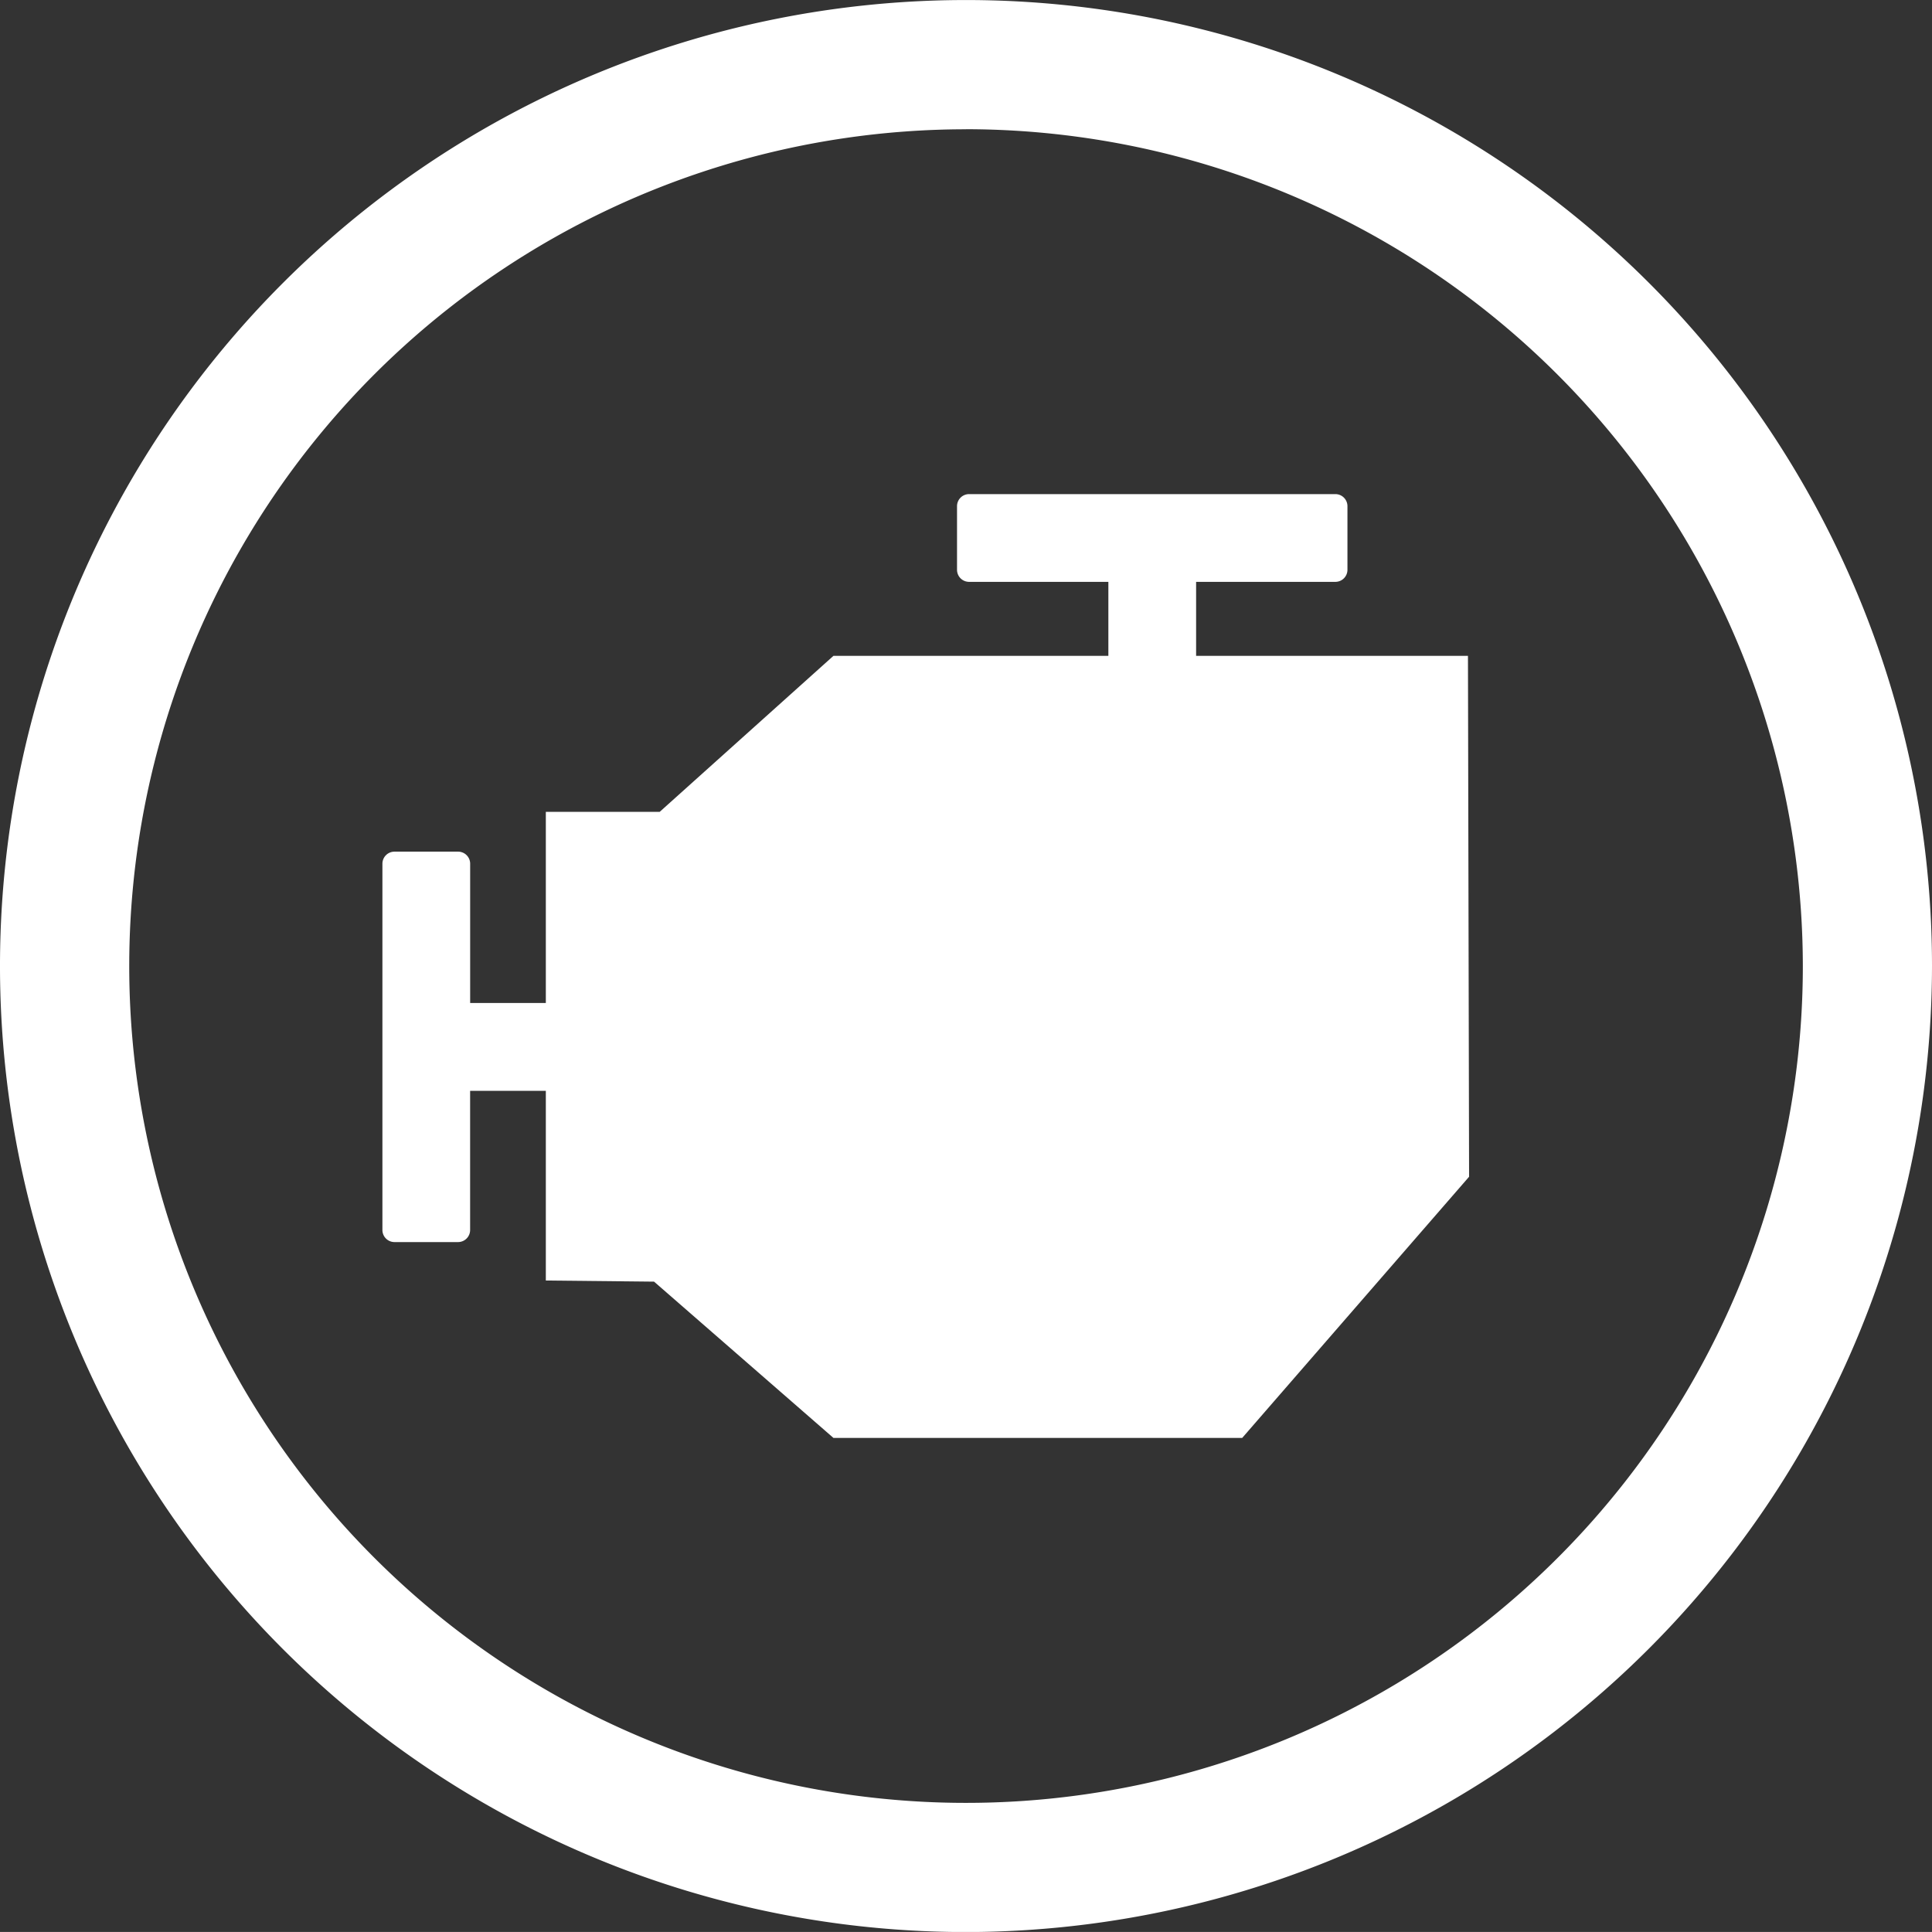 <svg xmlns="http://www.w3.org/2000/svg" width="48" height="47.999" viewBox="0 0 48 47.999">
  <rect x="0" y="0" width="48" height="47.999" fill="#333333" stroke="none"/>
  <g id="Icon_Engine_HP" data-name="Icon Engine/HP" transform="translate(0 0)">
    <g id="Group_34" data-name="Group 34" transform="translate(-376.629 -284.499)">
      <g id="Group_33" data-name="Group 33">
        <path id="Path_45" data-name="Path 45" d="M400.629,332.5a24,24,0,1,1,24-24A24.027,24.027,0,0,1,400.629,332.5Zm0-44.789A20.79,20.79,0,1,0,421.42,308.5,20.813,20.813,0,0,0,400.629,287.709Z" fill="#fff"/>
      </g>
    </g>
    <path id="Path_46" data-name="Path 46" d="M413.1,300.793h-6.754v-1.838h3.46a.3.3,0,0,0,.3-.3v-1.58a.3.3,0,0,0-.3-.3h-9.1a.3.3,0,0,0-.3.3v1.58a.3.3,0,0,0,.3.3h3.46v1.838h-6.83l-4.317,3.876h-2.829v4.749H388.31v-3.46a.3.3,0,0,0-.3-.3H386.43a.3.3,0,0,0-.3.3v9.1a.3.3,0,0,0,.3.3h1.579a.3.3,0,0,0,.3-.3V311.6h1.881v4.713l2.689.028,4.457,3.883h10.155l5.637-6.489Z" transform="translate(-376.629 -284.499)" fill="#fff"/>
  </g>
</svg>

